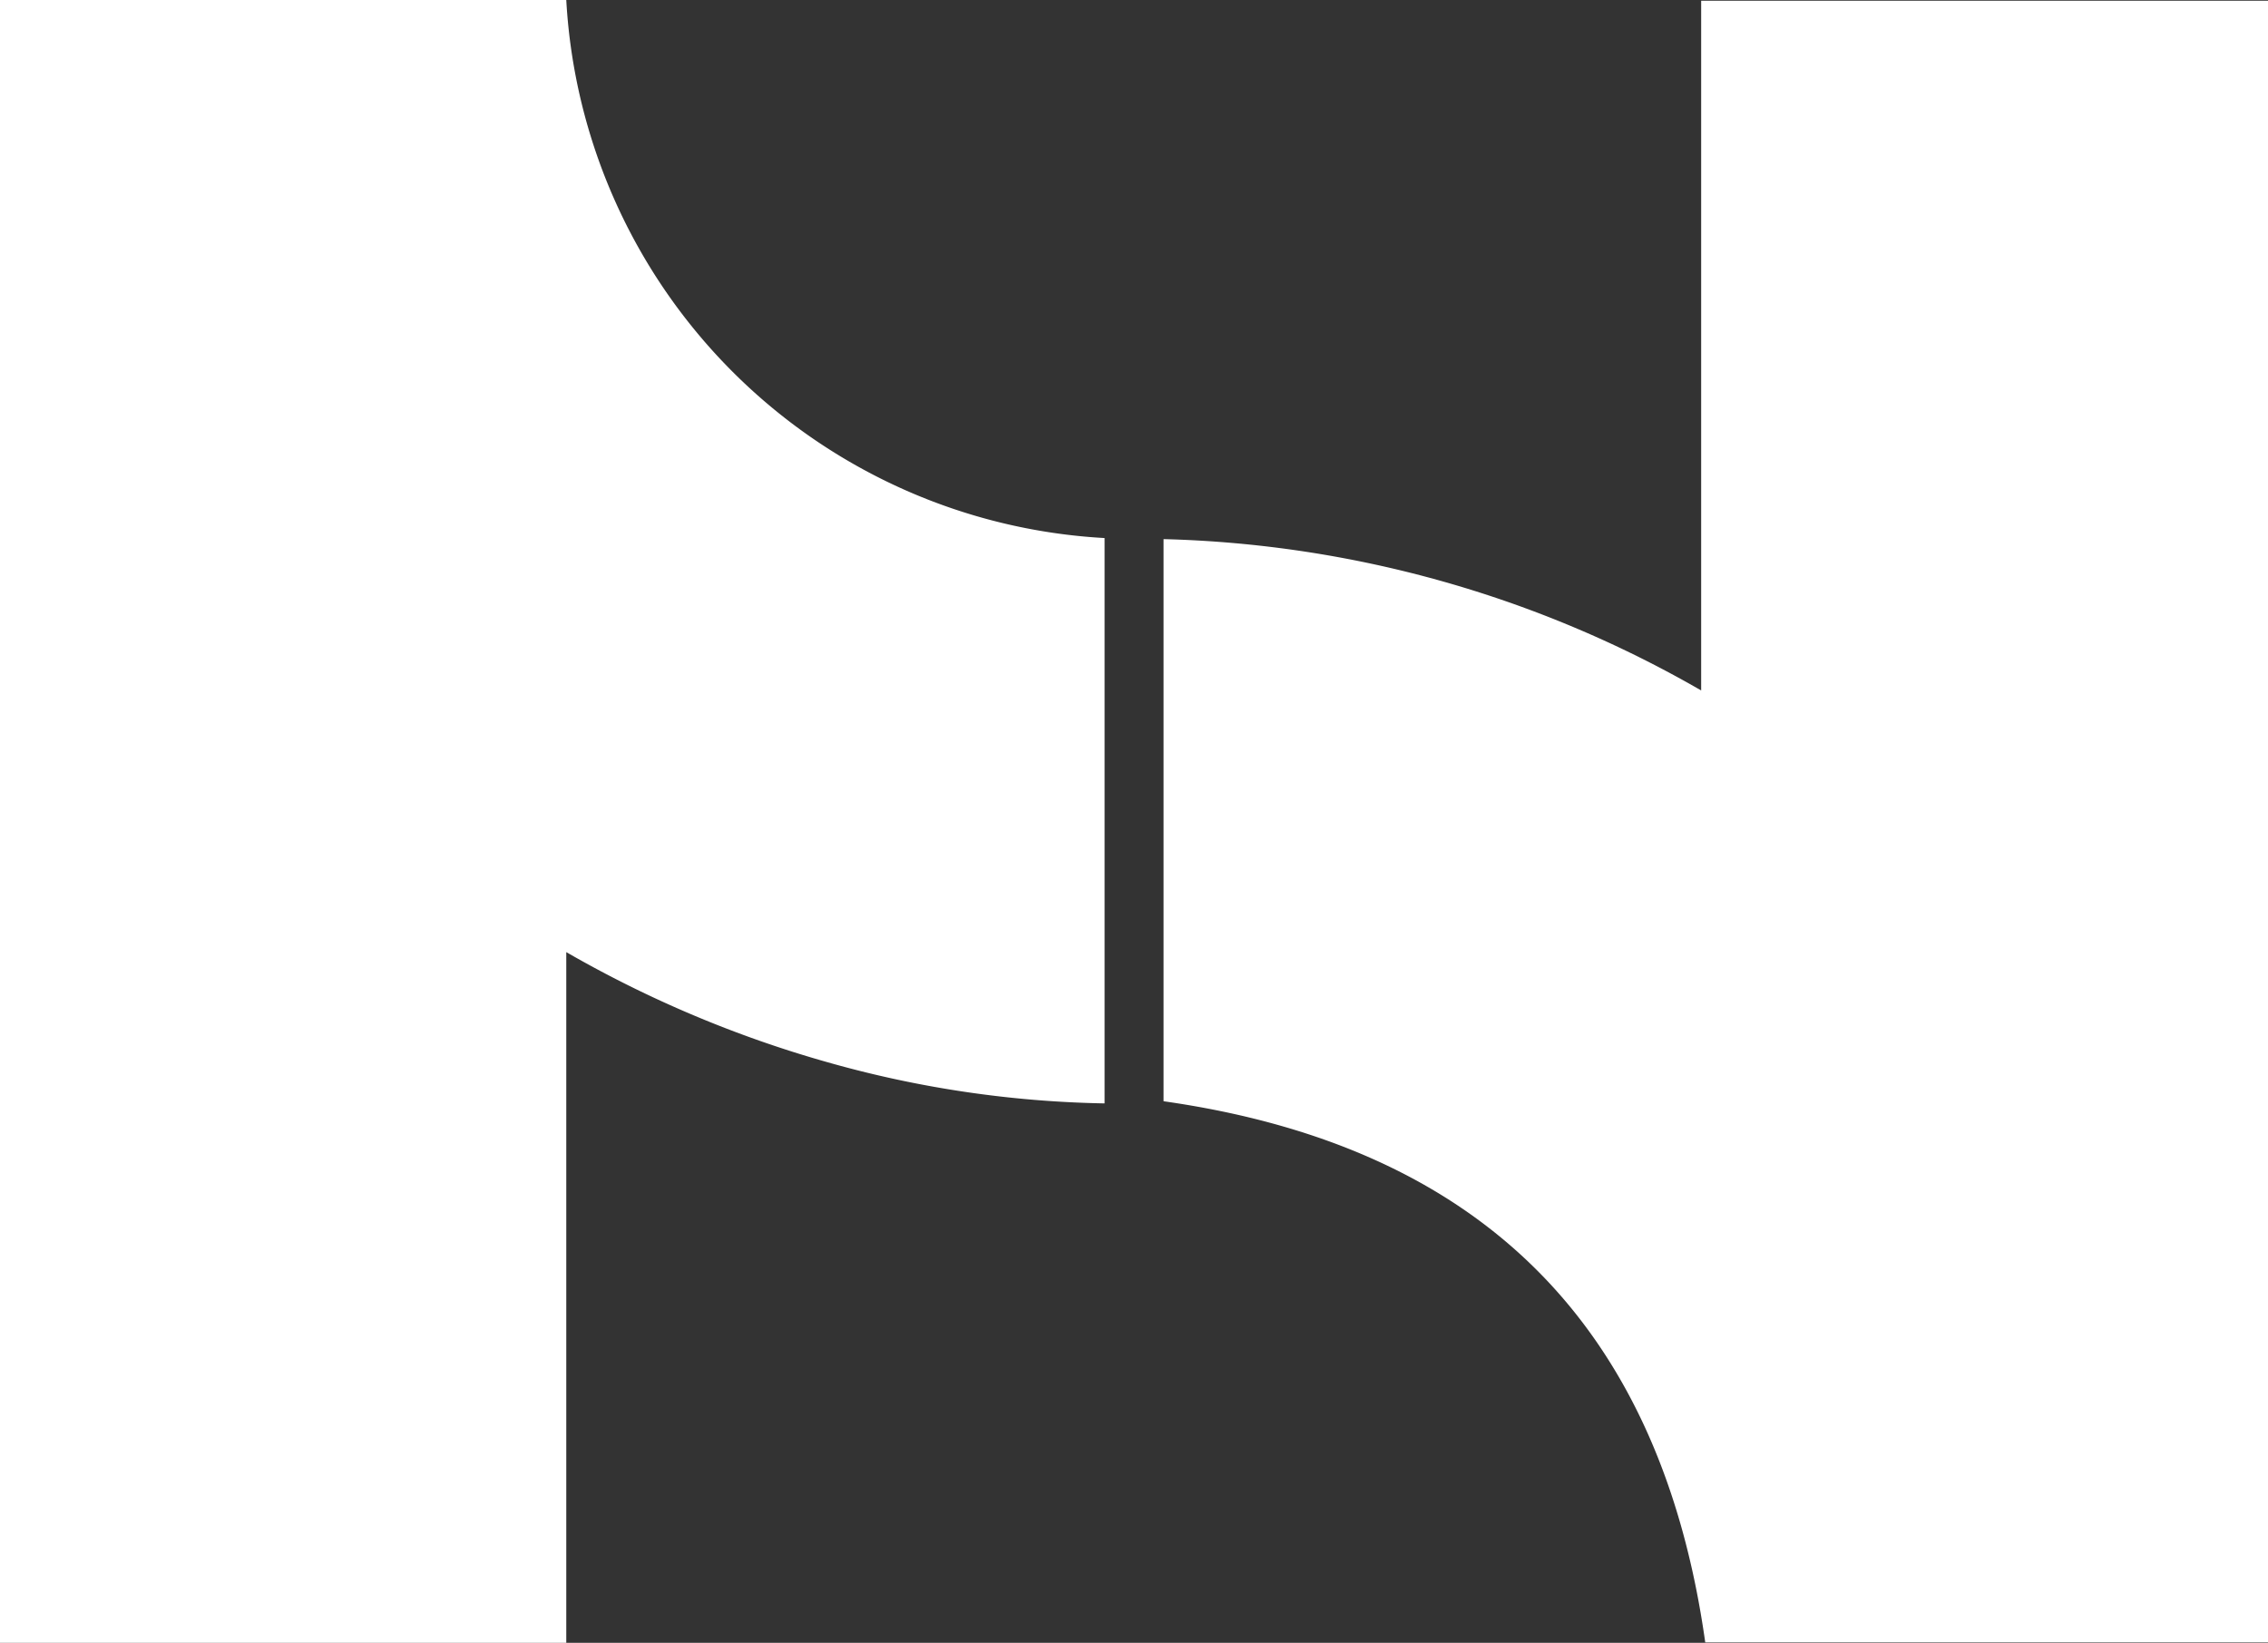<?xml version="1.0" encoding="UTF-8"?>
<svg xmlns="http://www.w3.org/2000/svg" width="48.41" height="35.064" viewBox="0 0 48.41 35.064">
  <rect x="0" y="0" width="48.41" height="35.064" fill="#333333" stroke="none"/>
  <g id="Group_60120" data-name="Group 60120" transform="translate(-559 517.484)">
    <path id="Path_194349" data-name="Path 194349" d="M36.05,47.5a24.189,24.189,0,0,1,11.475,3.23V36.009h12.1V71.048H47.612c-.95-6.761-4.792-10.588-11.562-11.55Z" transform="translate(547.786 -553.477)" fill="#fff"></path>
    <path id="Path_194350" data-name="Path 194350" d="M0,35.986H12.087A12.183,12.183,0,0,0,23.577,47.47V59.537a23.1,23.1,0,0,1-5.908-.877,24.52,24.52,0,0,1-5.582-2.352V71.05H0Z" transform="translate(559 -553.47)" fill="#fff"></path>
  </g>
</svg>
